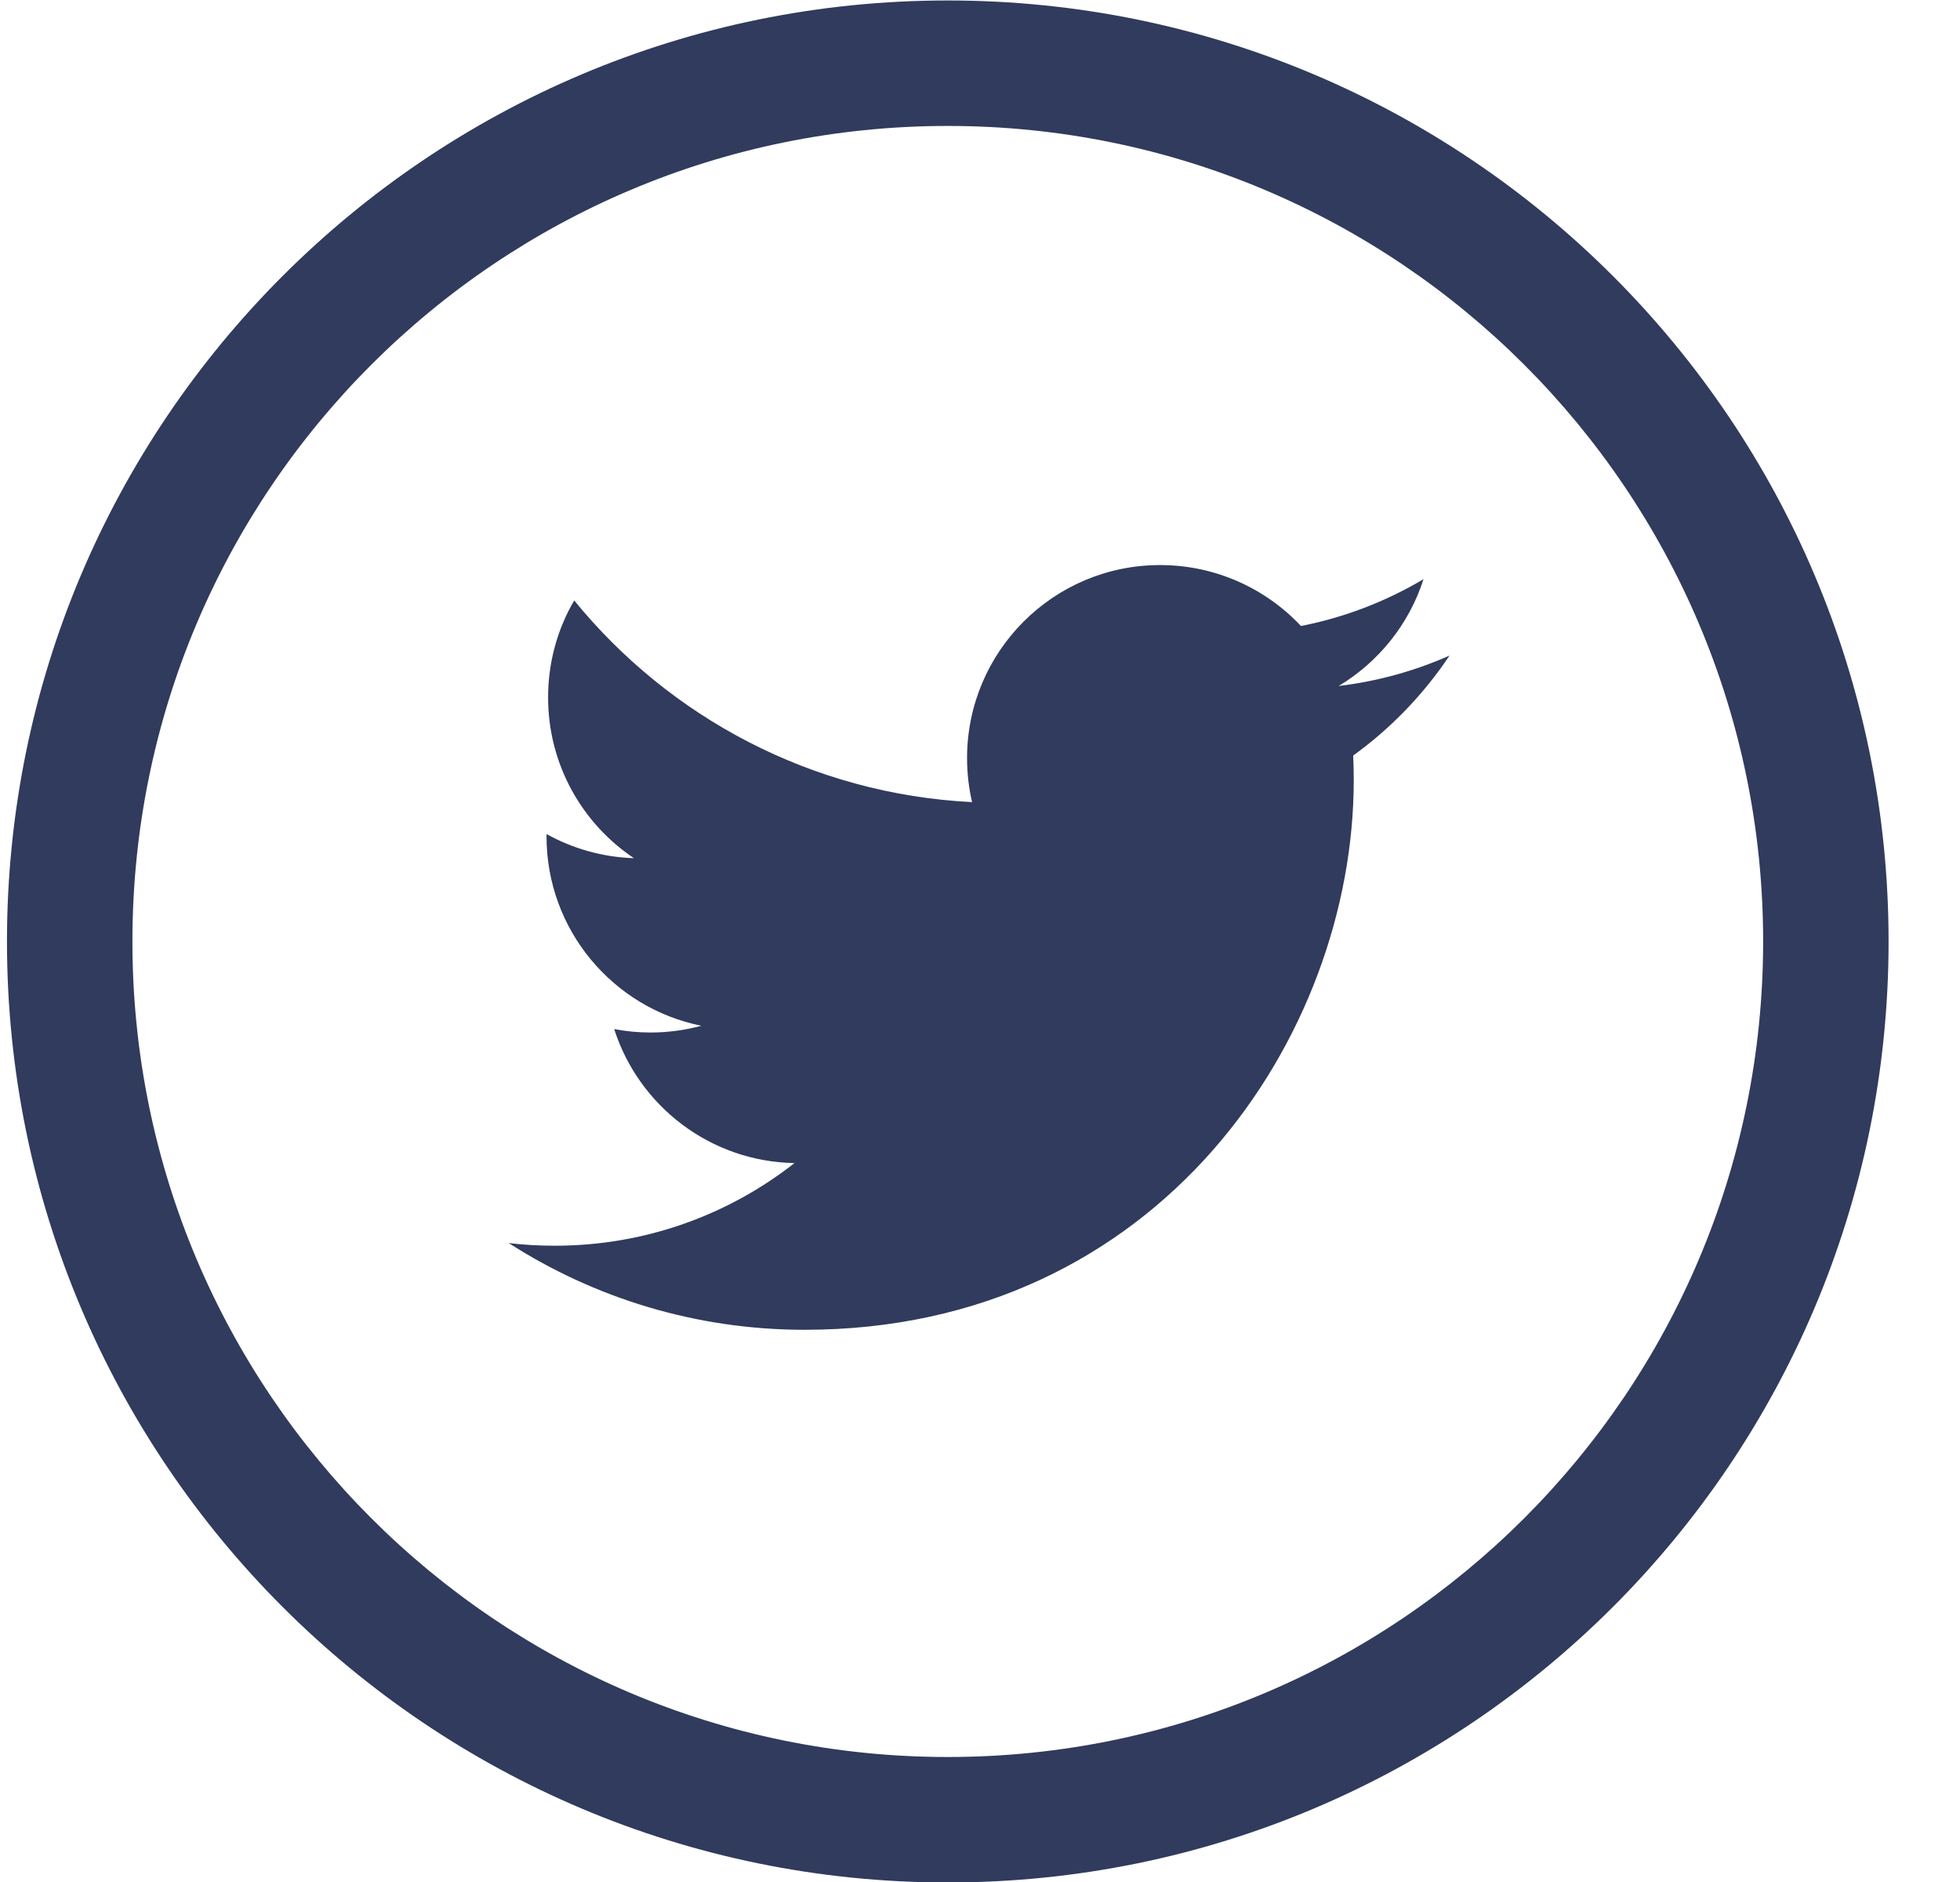<?xml version="1.0" encoding="UTF-8"?>
<svg xmlns="http://www.w3.org/2000/svg" width="25" height="24" viewBox="0 0 25 24" fill="none">
  <path fill-rule="evenodd" clip-rule="evenodd" d="M1.689 12.006C1.689 6.262 6.345 1.606 12.089 1.606C17.832 1.606 22.489 6.262 22.489 12.006C22.489 17.75 17.832 22.406 12.089 22.406C6.345 22.406 1.689 17.75 1.689 12.006ZM24.089 12.006C24.089 5.379 18.716 0.006 12.089 0.006C5.461 0.006 0.089 5.379 0.089 12.006C0.089 18.633 5.461 24.006 12.089 24.006C18.716 24.006 24.089 18.633 24.089 12.006ZM17.267 9.953C17.267 9.847 17.265 9.74 17.26 9.635C17.741 9.288 18.159 8.854 18.489 8.36C18.047 8.556 17.573 8.688 17.075 8.748C17.583 8.443 17.973 7.961 18.157 7.386C17.681 7.668 17.155 7.873 16.594 7.983C16.145 7.505 15.505 7.206 14.797 7.206C13.437 7.206 12.335 8.308 12.335 9.668C12.335 9.861 12.357 10.049 12.399 10.229C10.352 10.126 8.538 9.146 7.324 7.657C7.112 8.02 6.991 8.443 6.991 8.894C6.991 9.748 7.425 10.502 8.086 10.944C7.682 10.931 7.303 10.82 6.971 10.636C6.971 10.646 6.971 10.656 6.971 10.666C6.971 11.859 7.819 12.854 8.946 13.081C8.739 13.137 8.522 13.167 8.297 13.167C8.138 13.167 7.984 13.152 7.834 13.123C8.147 14.101 9.056 14.813 10.134 14.832C9.291 15.493 8.229 15.886 7.076 15.886C6.877 15.886 6.681 15.875 6.489 15.852C7.578 16.551 8.872 16.958 10.263 16.958C14.791 16.958 17.267 13.207 17.267 9.953Z" fill="#303B5D"></path>
</svg>
